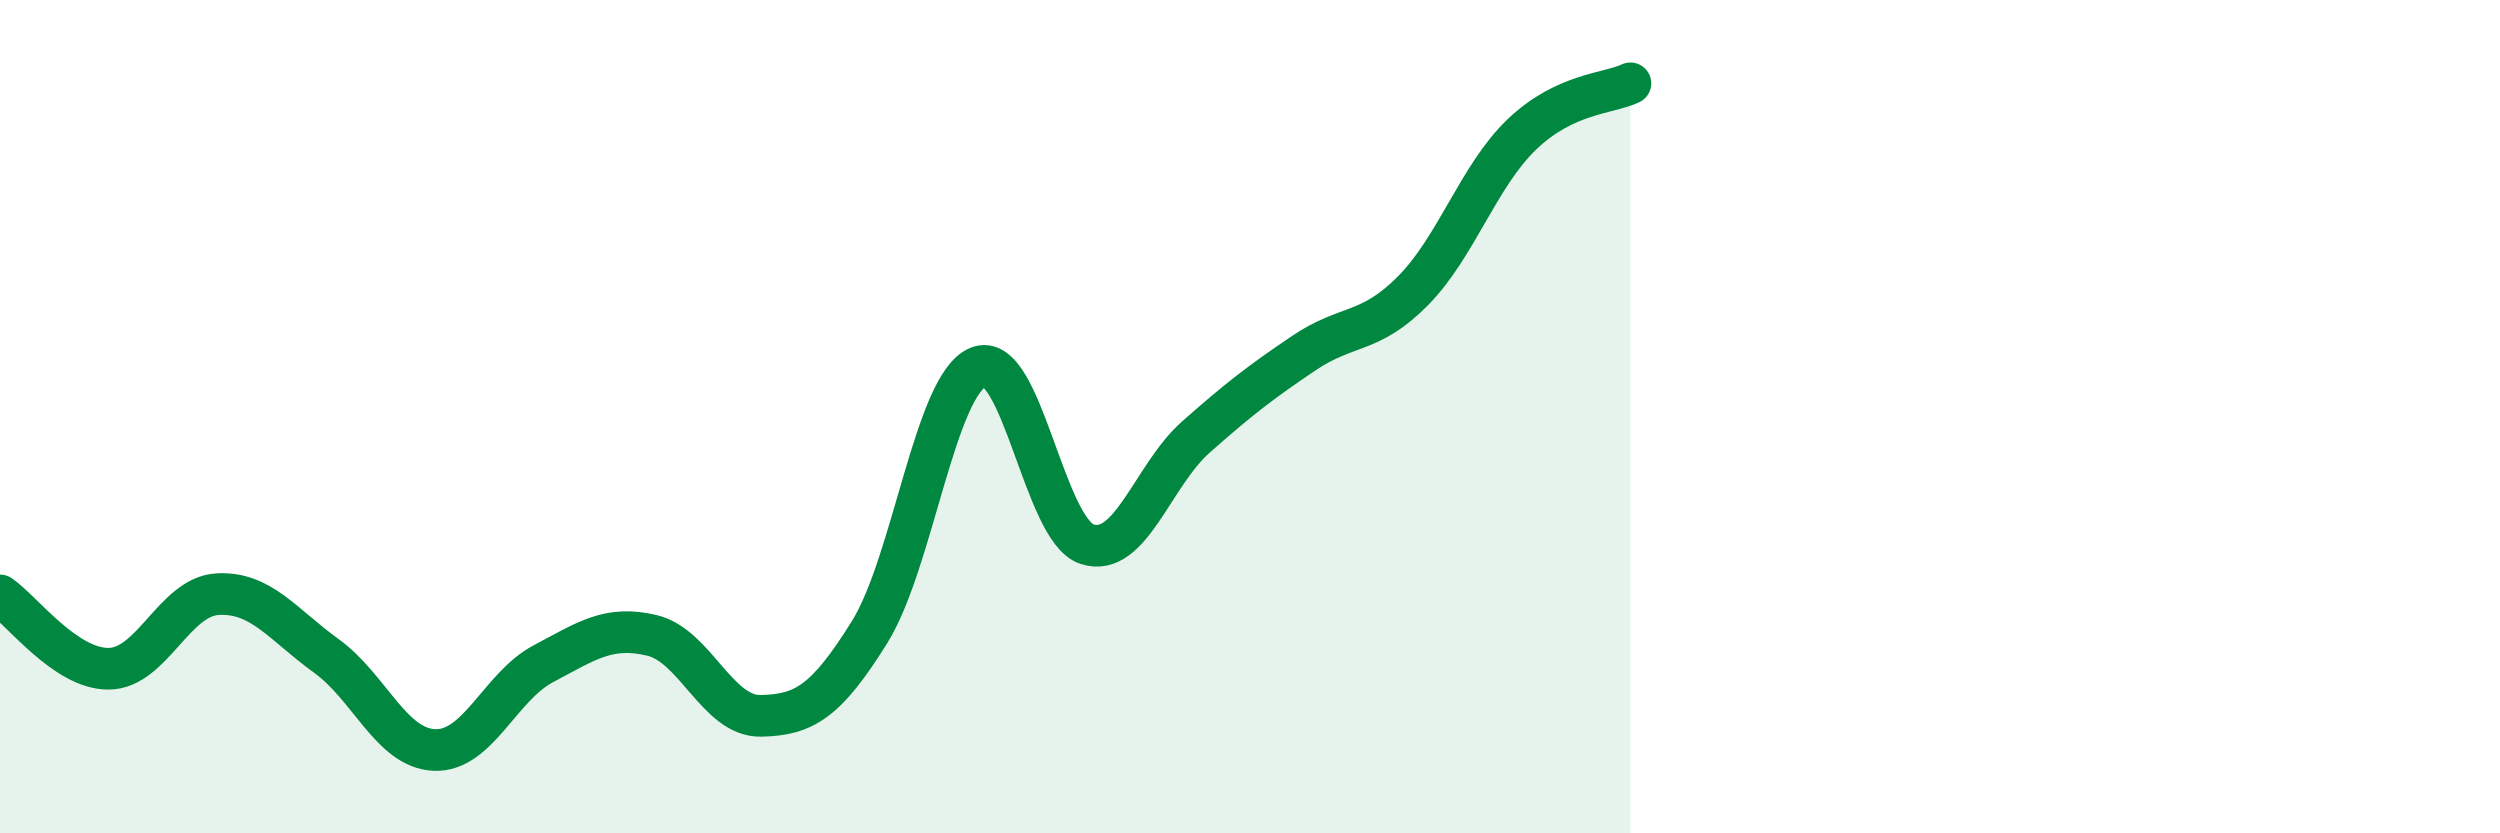 
    <svg width="60" height="20" viewBox="0 0 60 20" xmlns="http://www.w3.org/2000/svg">
      <path
        d="M 0,14.29 C 0.52,14.64 1.57,16.06 2.61,16.05 C 3.65,16.04 4.18,14.32 5.22,14.26 C 6.26,14.2 6.79,14.99 7.83,15.74 C 8.87,16.49 9.39,17.96 10.43,18 C 11.47,18.04 12,16.48 13.04,15.93 C 14.08,15.38 14.61,15 15.65,15.25 C 16.69,15.5 17.22,17.2 18.26,17.18 C 19.3,17.16 19.83,16.84 20.87,15.17 C 21.91,13.5 22.44,9.23 23.48,8.81 C 24.52,8.39 25.05,12.72 26.09,13.06 C 27.13,13.4 27.66,11.41 28.7,10.49 C 29.74,9.57 30.26,9.17 31.3,8.47 C 32.34,7.77 32.87,8.03 33.91,6.98 C 34.95,5.93 35.48,4.23 36.52,3.23 C 37.56,2.23 38.61,2.25 39.13,2L39.13 20L0 20Z"
        fill="#008740"
        opacity="0.1"
        stroke-linecap="round"
        stroke-linejoin="round"
      />
      <path
        d="M 0,14.29 C 0.52,14.64 1.57,16.06 2.61,16.05 C 3.65,16.04 4.18,14.32 5.22,14.26 C 6.26,14.2 6.79,14.99 7.83,15.74 C 8.87,16.49 9.39,17.96 10.43,18 C 11.47,18.04 12,16.48 13.04,15.93 C 14.08,15.38 14.61,15 15.65,15.25 C 16.69,15.5 17.22,17.2 18.26,17.18 C 19.3,17.16 19.83,16.84 20.87,15.17 C 21.91,13.5 22.44,9.23 23.48,8.81 C 24.52,8.39 25.05,12.72 26.09,13.06 C 27.13,13.4 27.66,11.41 28.7,10.49 C 29.74,9.57 30.26,9.17 31.3,8.47 C 32.34,7.77 32.87,8.03 33.91,6.98 C 34.95,5.93 35.48,4.23 36.52,3.23 C 37.56,2.23 38.61,2.25 39.13,2"
        stroke="#008740"
        stroke-width="1"
        fill="none"
        stroke-linecap="round"
        stroke-linejoin="round"
      />
    </svg>
  